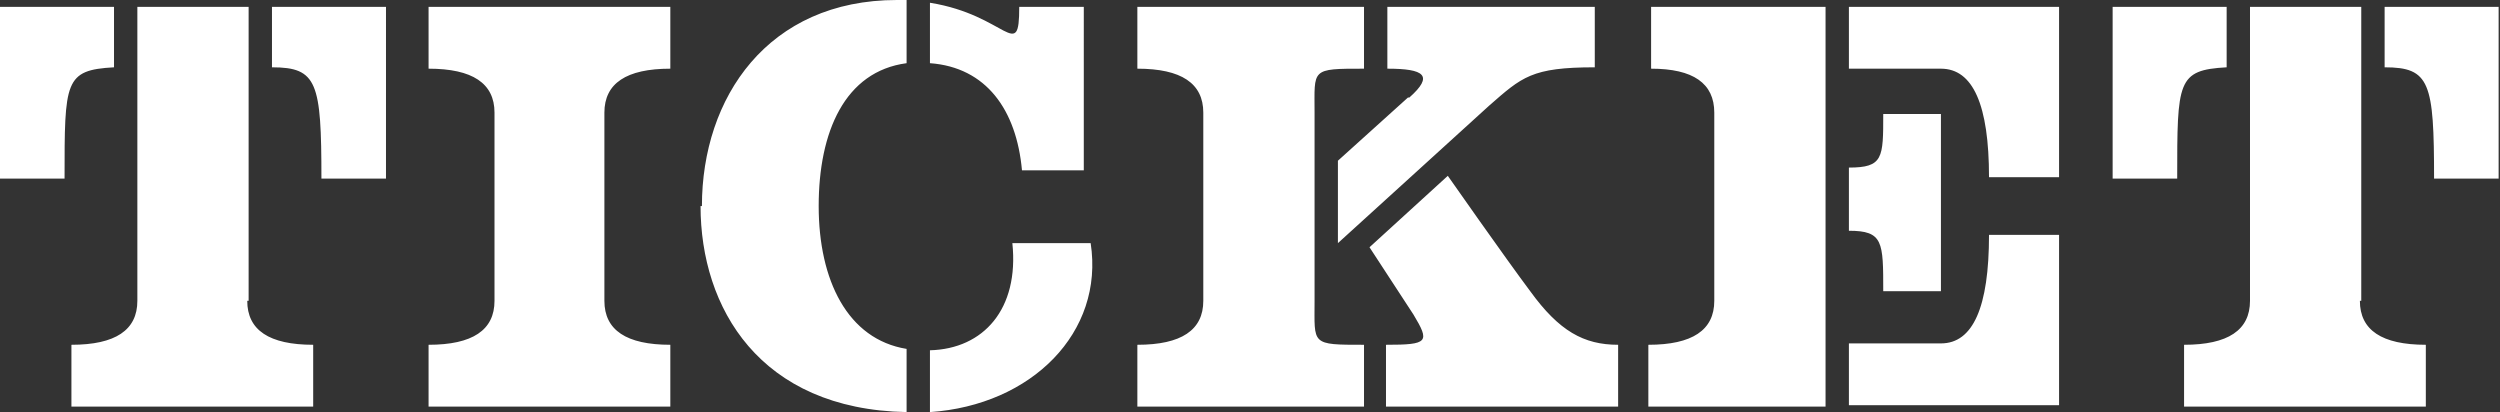 <?xml version="1.0" encoding="UTF-8"?>
<svg id="_レイヤー_1" data-name="レイヤー_1" xmlns="http://www.w3.org/2000/svg" xmlns:xlink="http://www.w3.org/1999/xlink" version="1.1" viewBox="0 0 182 30">
  <rect x="0" y="0" width="182" height="30" fill="#333333" stroke="none"/>
  <!-- Generator: Adobe Illustrator 29.3.1, SVG Export Plug-In . SVG Version: 2.1.0 Build 151)  -->
  <defs>
    <clipPath id="clippath">
      <rect width="182" height="30" fill="none"/>
    </clipPath>
  </defs>
  <g id="TICKET">
    <g clip-path="url(#clippath)">
      <g id="_グループ_2096" data-name="グループ_2096">
        <path id="_パス_41290" data-name="パス_41290" d="M19.8,4.9c3.3,0,3.6,1.1,3.6,8.1h4.7V.5h-8.3v4.4ZM18.1,21.9V.5h-8.1v21.4q0,3.2-4.8,3.2v4.5h17.6v-4.5q-4.8,0-4.8-3.2M8.3,4.9V.5H0v12.5h4.7c0-7.1,0-7.9,3.6-8.1M31.2,5q4.8,0,4.8,3.2v13.7q0,3.2-4.8,3.2v4.5h17.6v-4.5q-4.8,0-4.8-3.2v-13.7q0-3.2,4.8-3.2V.5h-17.6v4.5ZM74.4,12.4h4.5V.5h-4.7c0,4.1-.9.6-6.5-.3v4.4c4.1.3,6.3,3.4,6.7,7.8M51,15c0,7.4,4.3,14.8,15,15v-4.6c-4.3-.7-6.4-5-6.4-10.4s1.9-9.8,6.4-10.4V0c-.3,0-.5,0-.7,0-9.4,0-14.2,7.1-14.2,15M73.7,17.7c.5,4.8-2.1,7.7-6,7.8v4.5c7.4-.5,12.7-5.8,11.7-12.3h-5.7ZM111.4,21.2c-1.8-2.4-6-8.4-6-8.4l-5.7,5.2,3.2,4.9c1.2,2,1.1,2.2-2,2.2v4.5h16.9v-4.5c-2.5,0-4.3-1-6.4-3.9M102.5,7.1l-5.1,4.6v6l11-10c2.4-2.1,3.1-2.8,7.7-2.8V.5h-15.1v4.5c2.7,0,3.4.5,1.6,2.1M95.7,21.9v-13.7c0-3.2-.3-3.2,3.6-3.2V.5h-16.5v4.5q4.8,0,4.8,3.2v13.7q0,3.2-4.8,3.2v4.5h16.5v-4.5c-3.9,0-3.6,0-3.6-3.2M134.6,5h6.7q3.5,0,3.5,7.9h5.1V.5h-15.3v4.5ZM137.1,21.2h4.2v-12.9h-4.2c0,3.2,0,3.9-2.5,3.9v4.6c2.5,0,2.5.8,2.5,4.4M141.3,25h-6.7v4.5h15.3v-12.4h-5.1q0,7.9-3.5,7.9M120.2,5q4.6,0,4.6,3.2v13.7q0,3.2-4.8,3.2v4.5h12.9V.5h-12.7v4.5ZM173.6.5v4.4c3.3,0,3.6,1.1,3.6,8.1h4.7V.5h-8.3ZM162.1,4.9V.5h-8.3v12.5h4.7c0-7.1,0-7.9,3.6-8.1M171.9,21.9V.5h-8.1v21.4q0,3.2-4.8,3.2v4.5h17.6v-4.5q-4.8,0-4.8-3.2" fill="#fff"/>
      </g>
    </g>
  </g>
</svg>